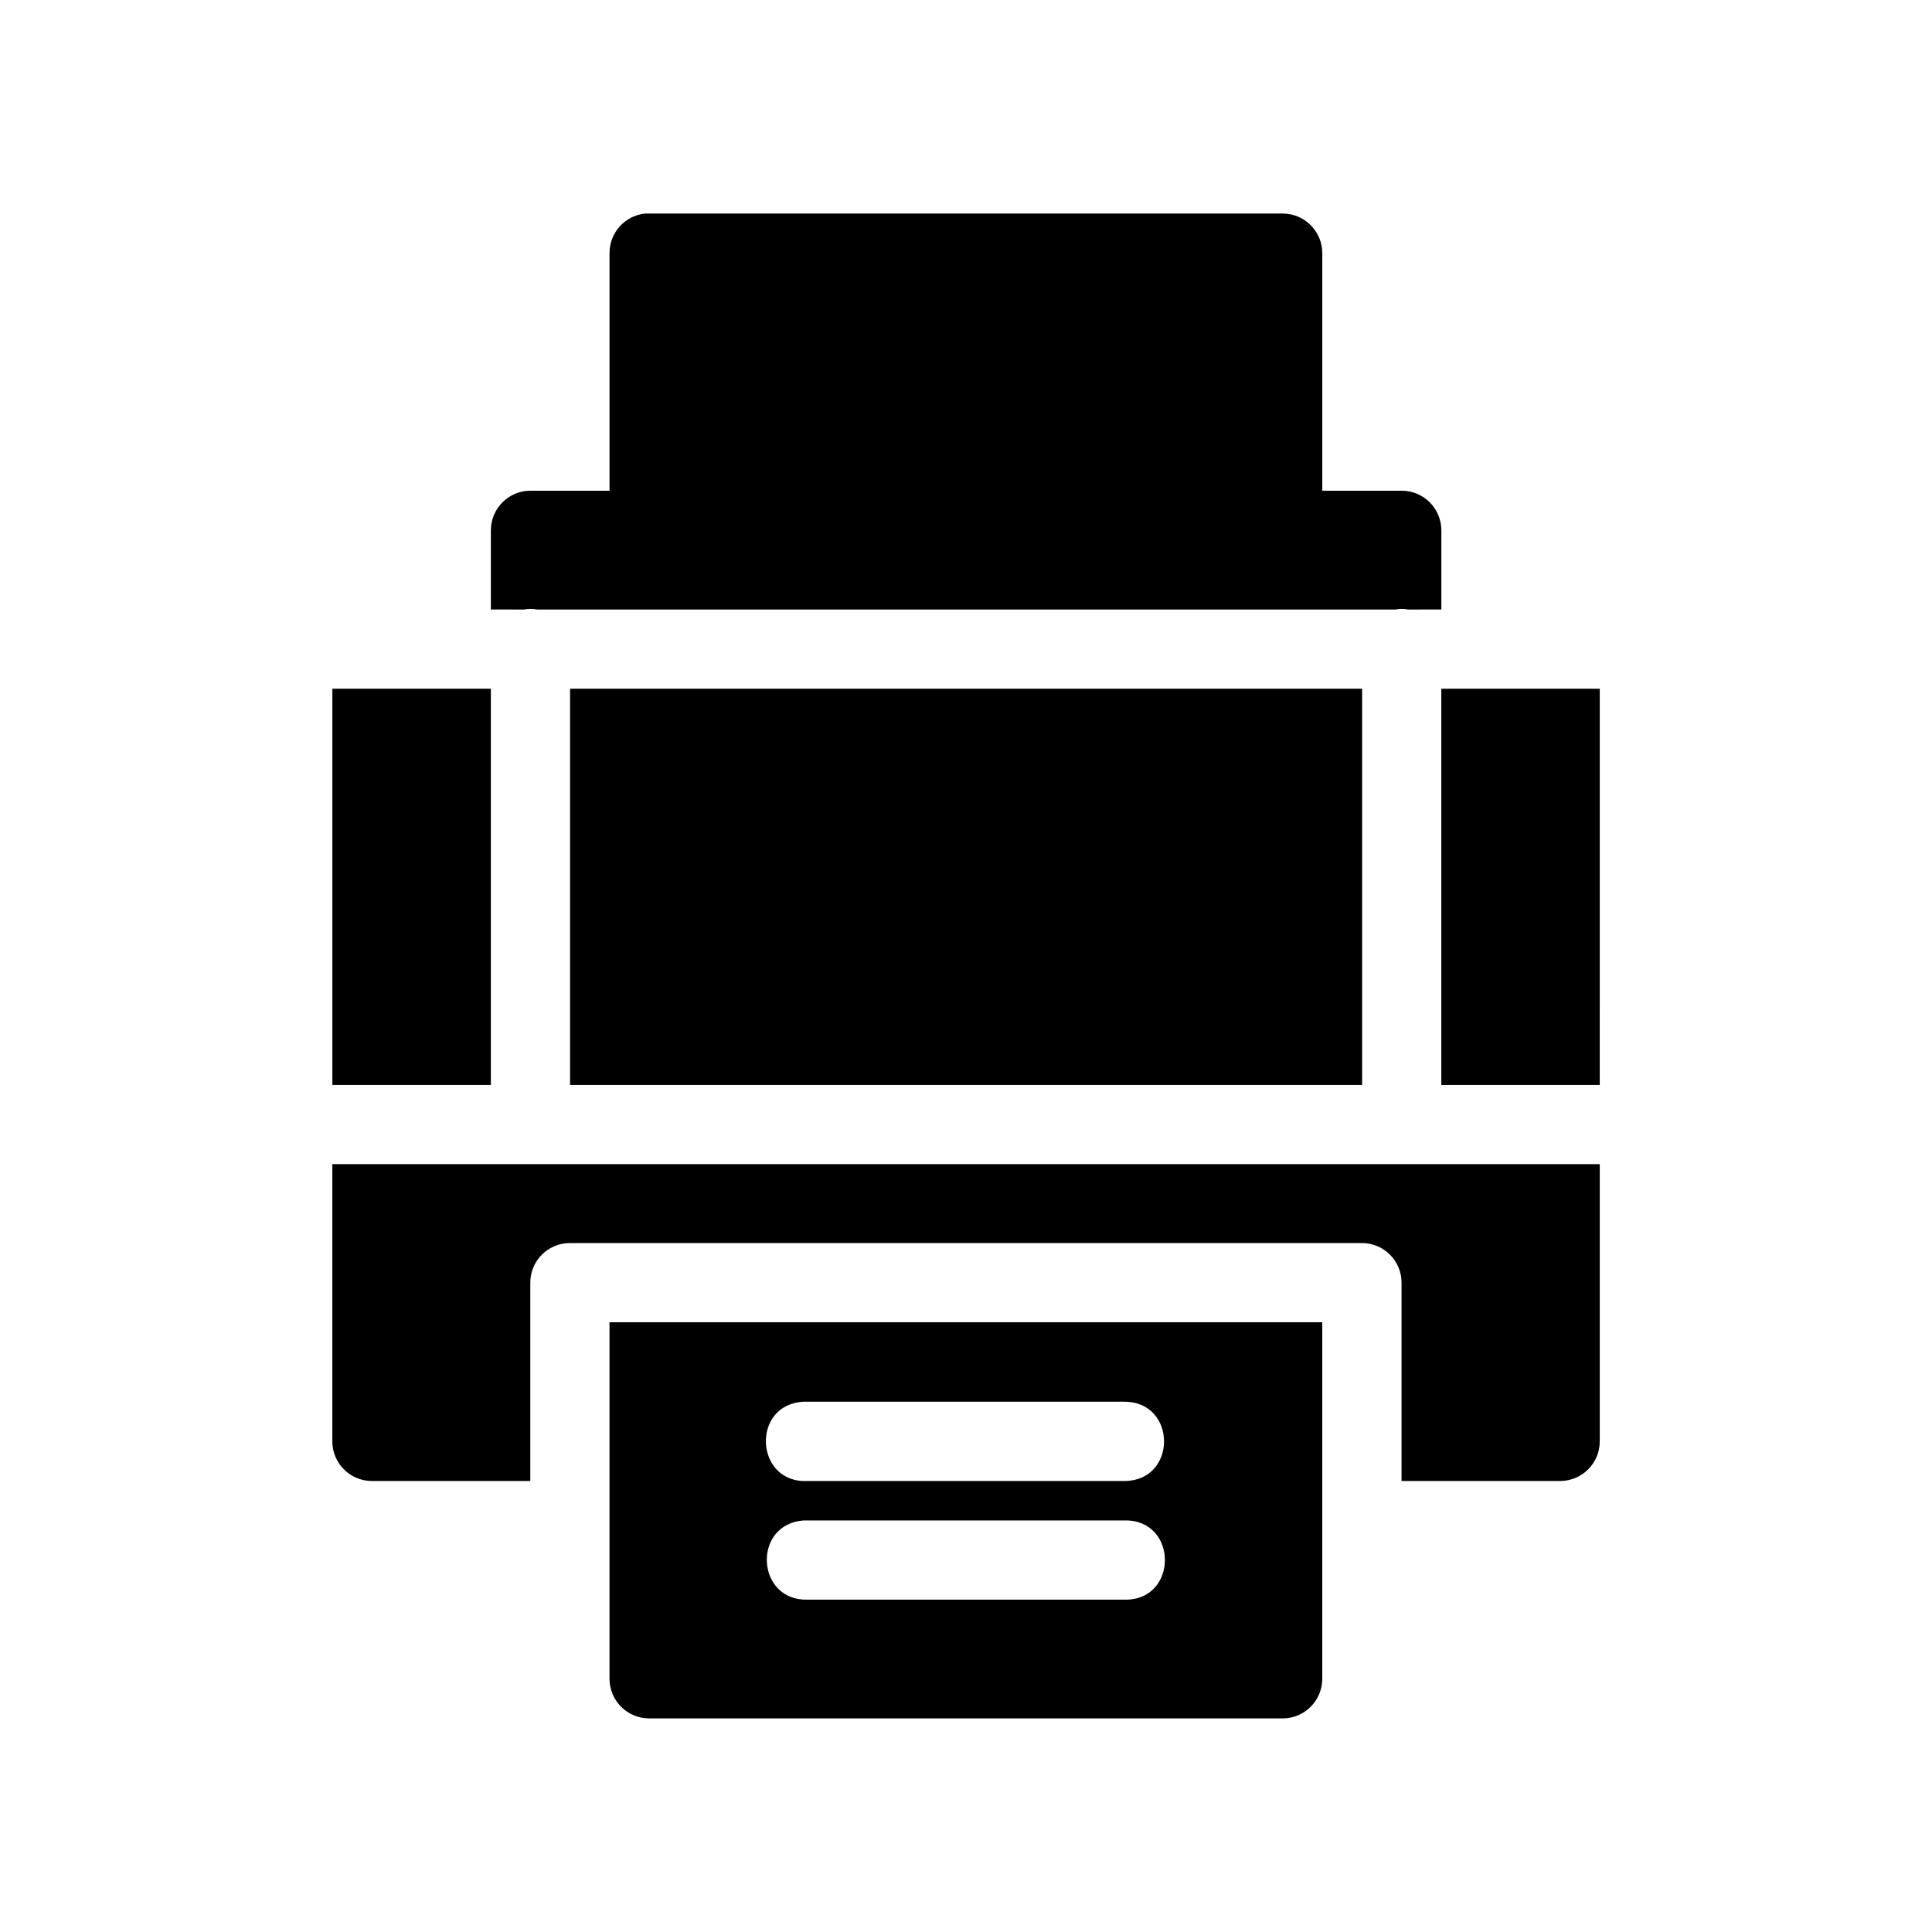 <?xml version="1.0" encoding="UTF-8"?>
<!-- Uploaded to: SVG Repo, www.svgrepo.com, Generator: SVG Repo Mixer Tools -->
<svg fill="#000000" width="800px" height="800px" version="1.1" viewBox="144 144 512 512" xmlns="http://www.w3.org/2000/svg">
 <path d="m314.98 200.59c-5.371 0.535-9.457 5.078-9.449 10.477v62.977h-20.992c-5.769 0.02-10.434 4.707-10.453 10.477v20.992l8.793 0.02c0.496-0.09 0.996-0.145 1.496-0.164 0.66-0.008 1.32 0.047 1.969 0.164h227.43c0.496-0.09 0.996-0.145 1.496-0.164 0.66-0.008 1.32 0.047 1.969 0.164l8.734-0.02v-20.992c-0.02-5.801-4.738-10.5-10.539-10.477h-21.012v-62.977c-0.02-5.769-4.688-10.457-10.457-10.477h-167.98c-0.336-0.016-0.668-0.016-1.004 0zm-82.902 125.93v105h42.004v-105zm62.996 0v105h209.9v-105zm230.89 0v105h41.984l0.004-105zm-293.89 125.99v73.43c-0.023 5.797 4.656 10.516 10.453 10.535l42.008 0.004v-52.523c-0.023-5.828 4.707-10.559 10.535-10.535h209.9c5.797 0.023 10.477 4.742 10.453 10.535v52.52h41.984c5.832 0.027 10.562-4.703 10.543-10.535v-73.43zm73.453 41.902v94.504c0.02 5.769 4.688 10.457 10.453 10.477h167.98c5.769-0.02 10.438-4.707 10.457-10.477v-94.504zm51.457 21.055c0.336-0.016 0.668-0.016 1.004 0h83.988c14.008 0 14.008 21.012 0 21.012h-83.988c-14.008 0.672-15.012-20.34-1.004-21.012zm0 31.469c0.336-0.016 0.668-0.016 1.004 0l83.988-0.004c14.312-0.32 14.312 21.312 0 20.992h-83.988c-13.695 0.344-14.668-20.027-1.004-20.992z"/>
</svg>